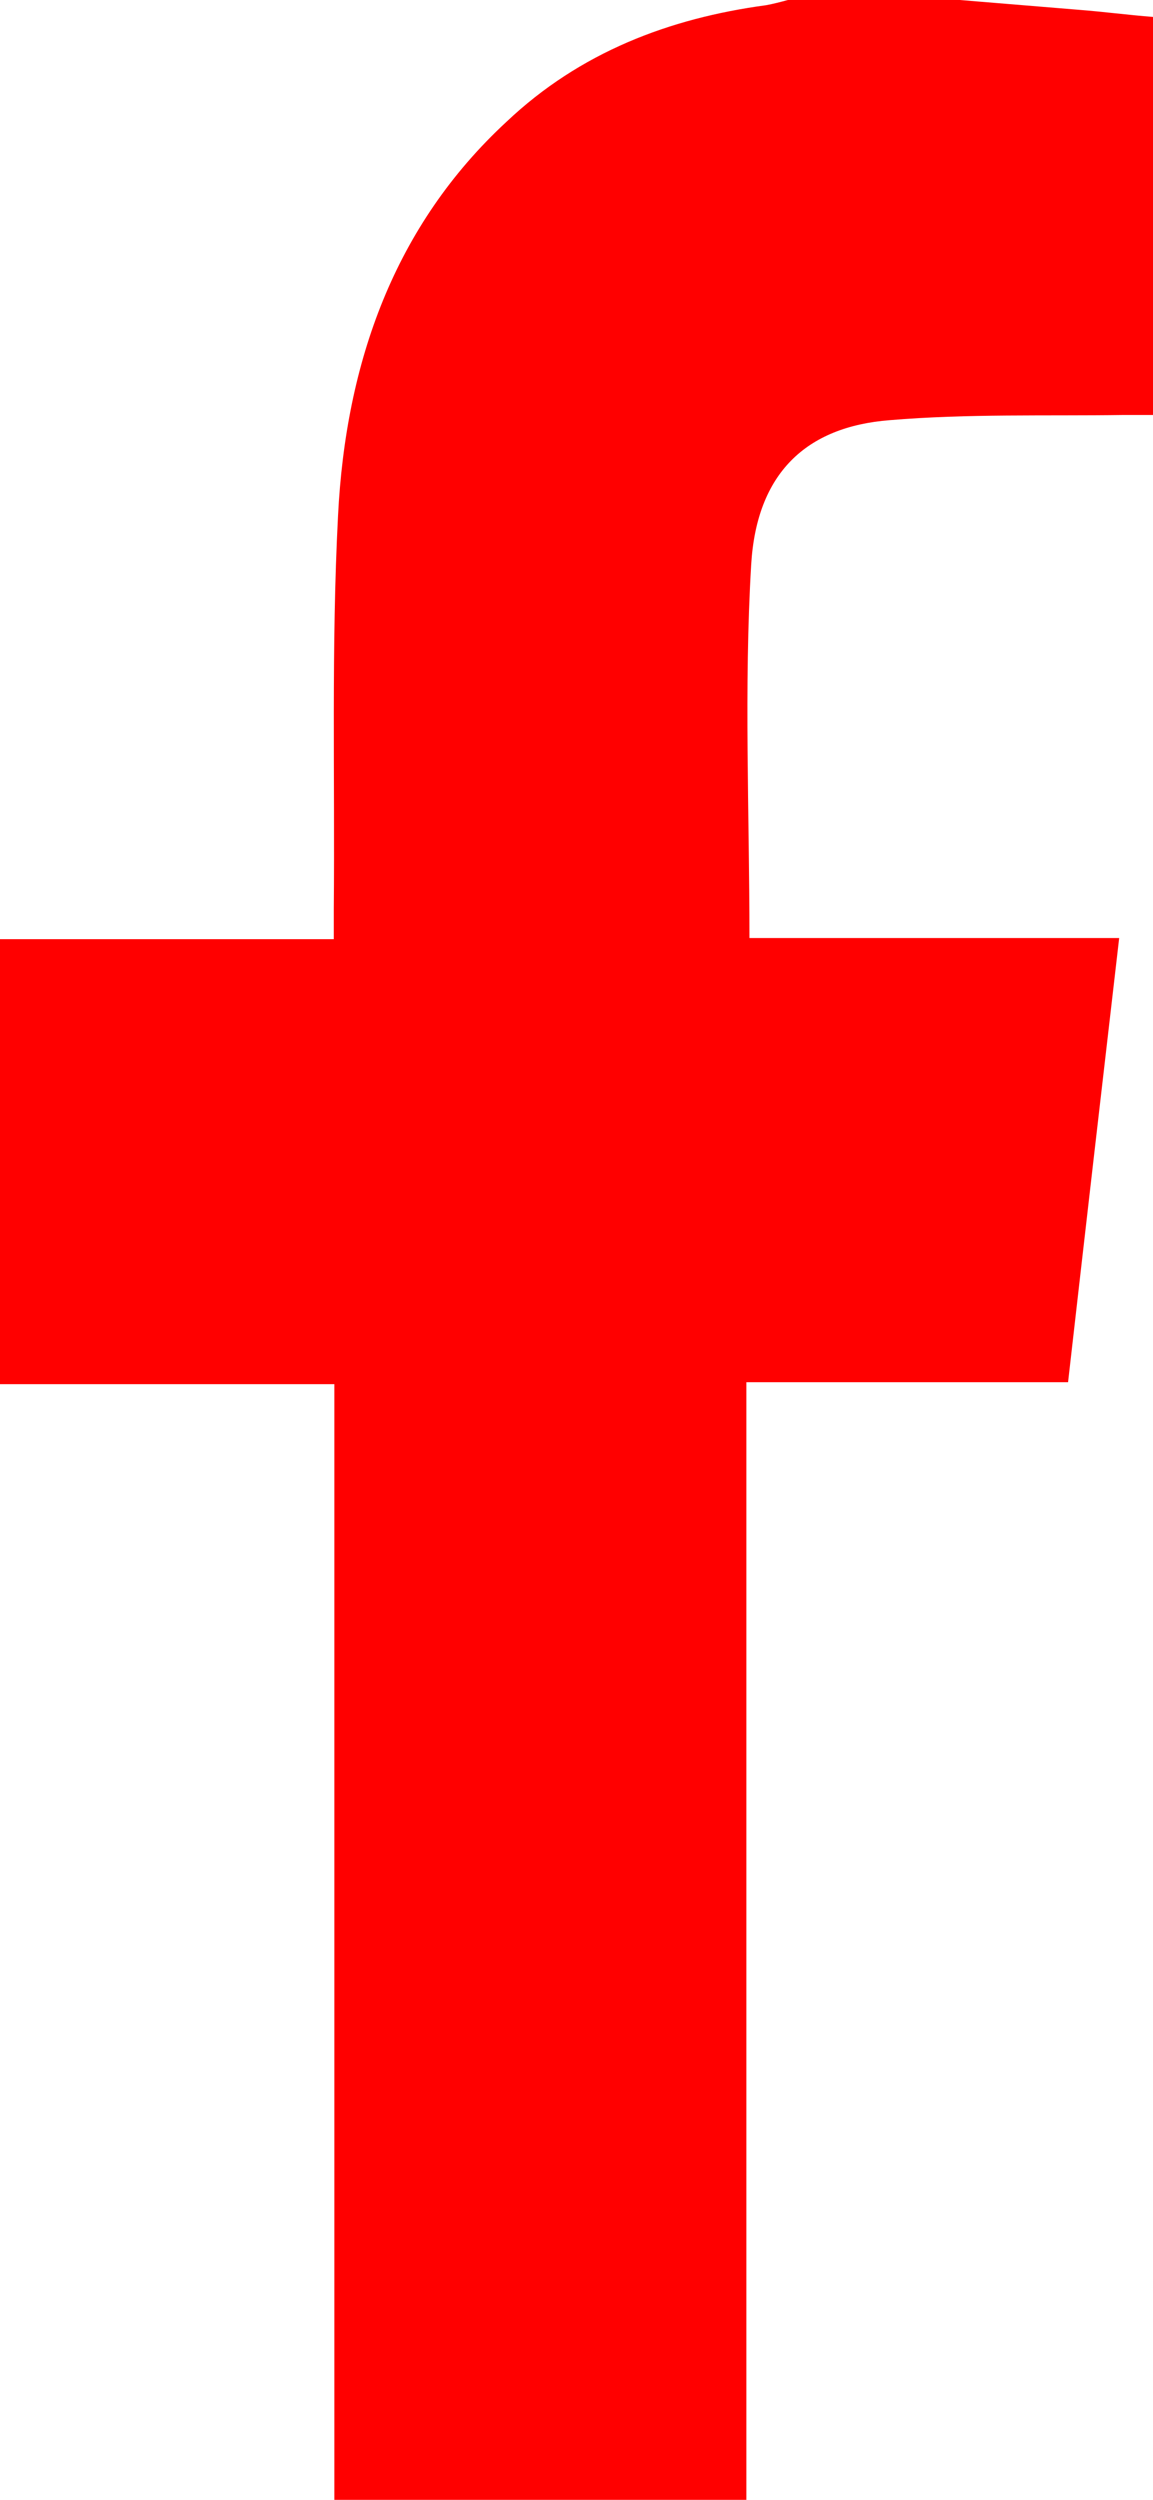 <svg width="6" height="13" viewBox="0 0 6 13" fill="none" xmlns="http://www.w3.org/2000/svg">
    <path d="M4.994 0C5.201 0.017 5.408 0.034 5.614 0.051C5.743 0.061 5.871 0.078 6 0.088C6 0.782 6 1.46 6 2.158C5.947 2.158 5.897 2.158 5.85 2.158C5.442 2.164 5.034 2.151 4.63 2.185C4.194 2.219 3.937 2.462 3.909 2.937C3.871 3.577 3.9 4.22 3.9 4.878C4.533 4.878 5.172 4.878 5.824 4.878C5.734 5.653 5.646 6.415 5.558 7.188C5 7.188 4.448 7.188 3.884 7.188C3.884 9.128 3.884 11.062 3.884 13C3.163 13 2.455 13 1.74 13C1.74 11.066 1.74 9.139 1.74 7.198C1.157 7.198 0.583 7.198 0 7.198C0 6.422 0 5.66 0 4.884C0.571 4.884 1.144 4.884 1.737 4.884C1.737 4.823 1.737 4.776 1.737 4.725C1.743 4.044 1.724 3.36 1.759 2.683C1.799 1.883 2.053 1.172 2.636 0.633C3.019 0.271 3.483 0.095 3.987 0.027C4.025 0.02 4.063 0.01 4.1 0C4.398 0 4.696 0 4.994 0Z"
          fill="#FF0000"/>
</svg>
